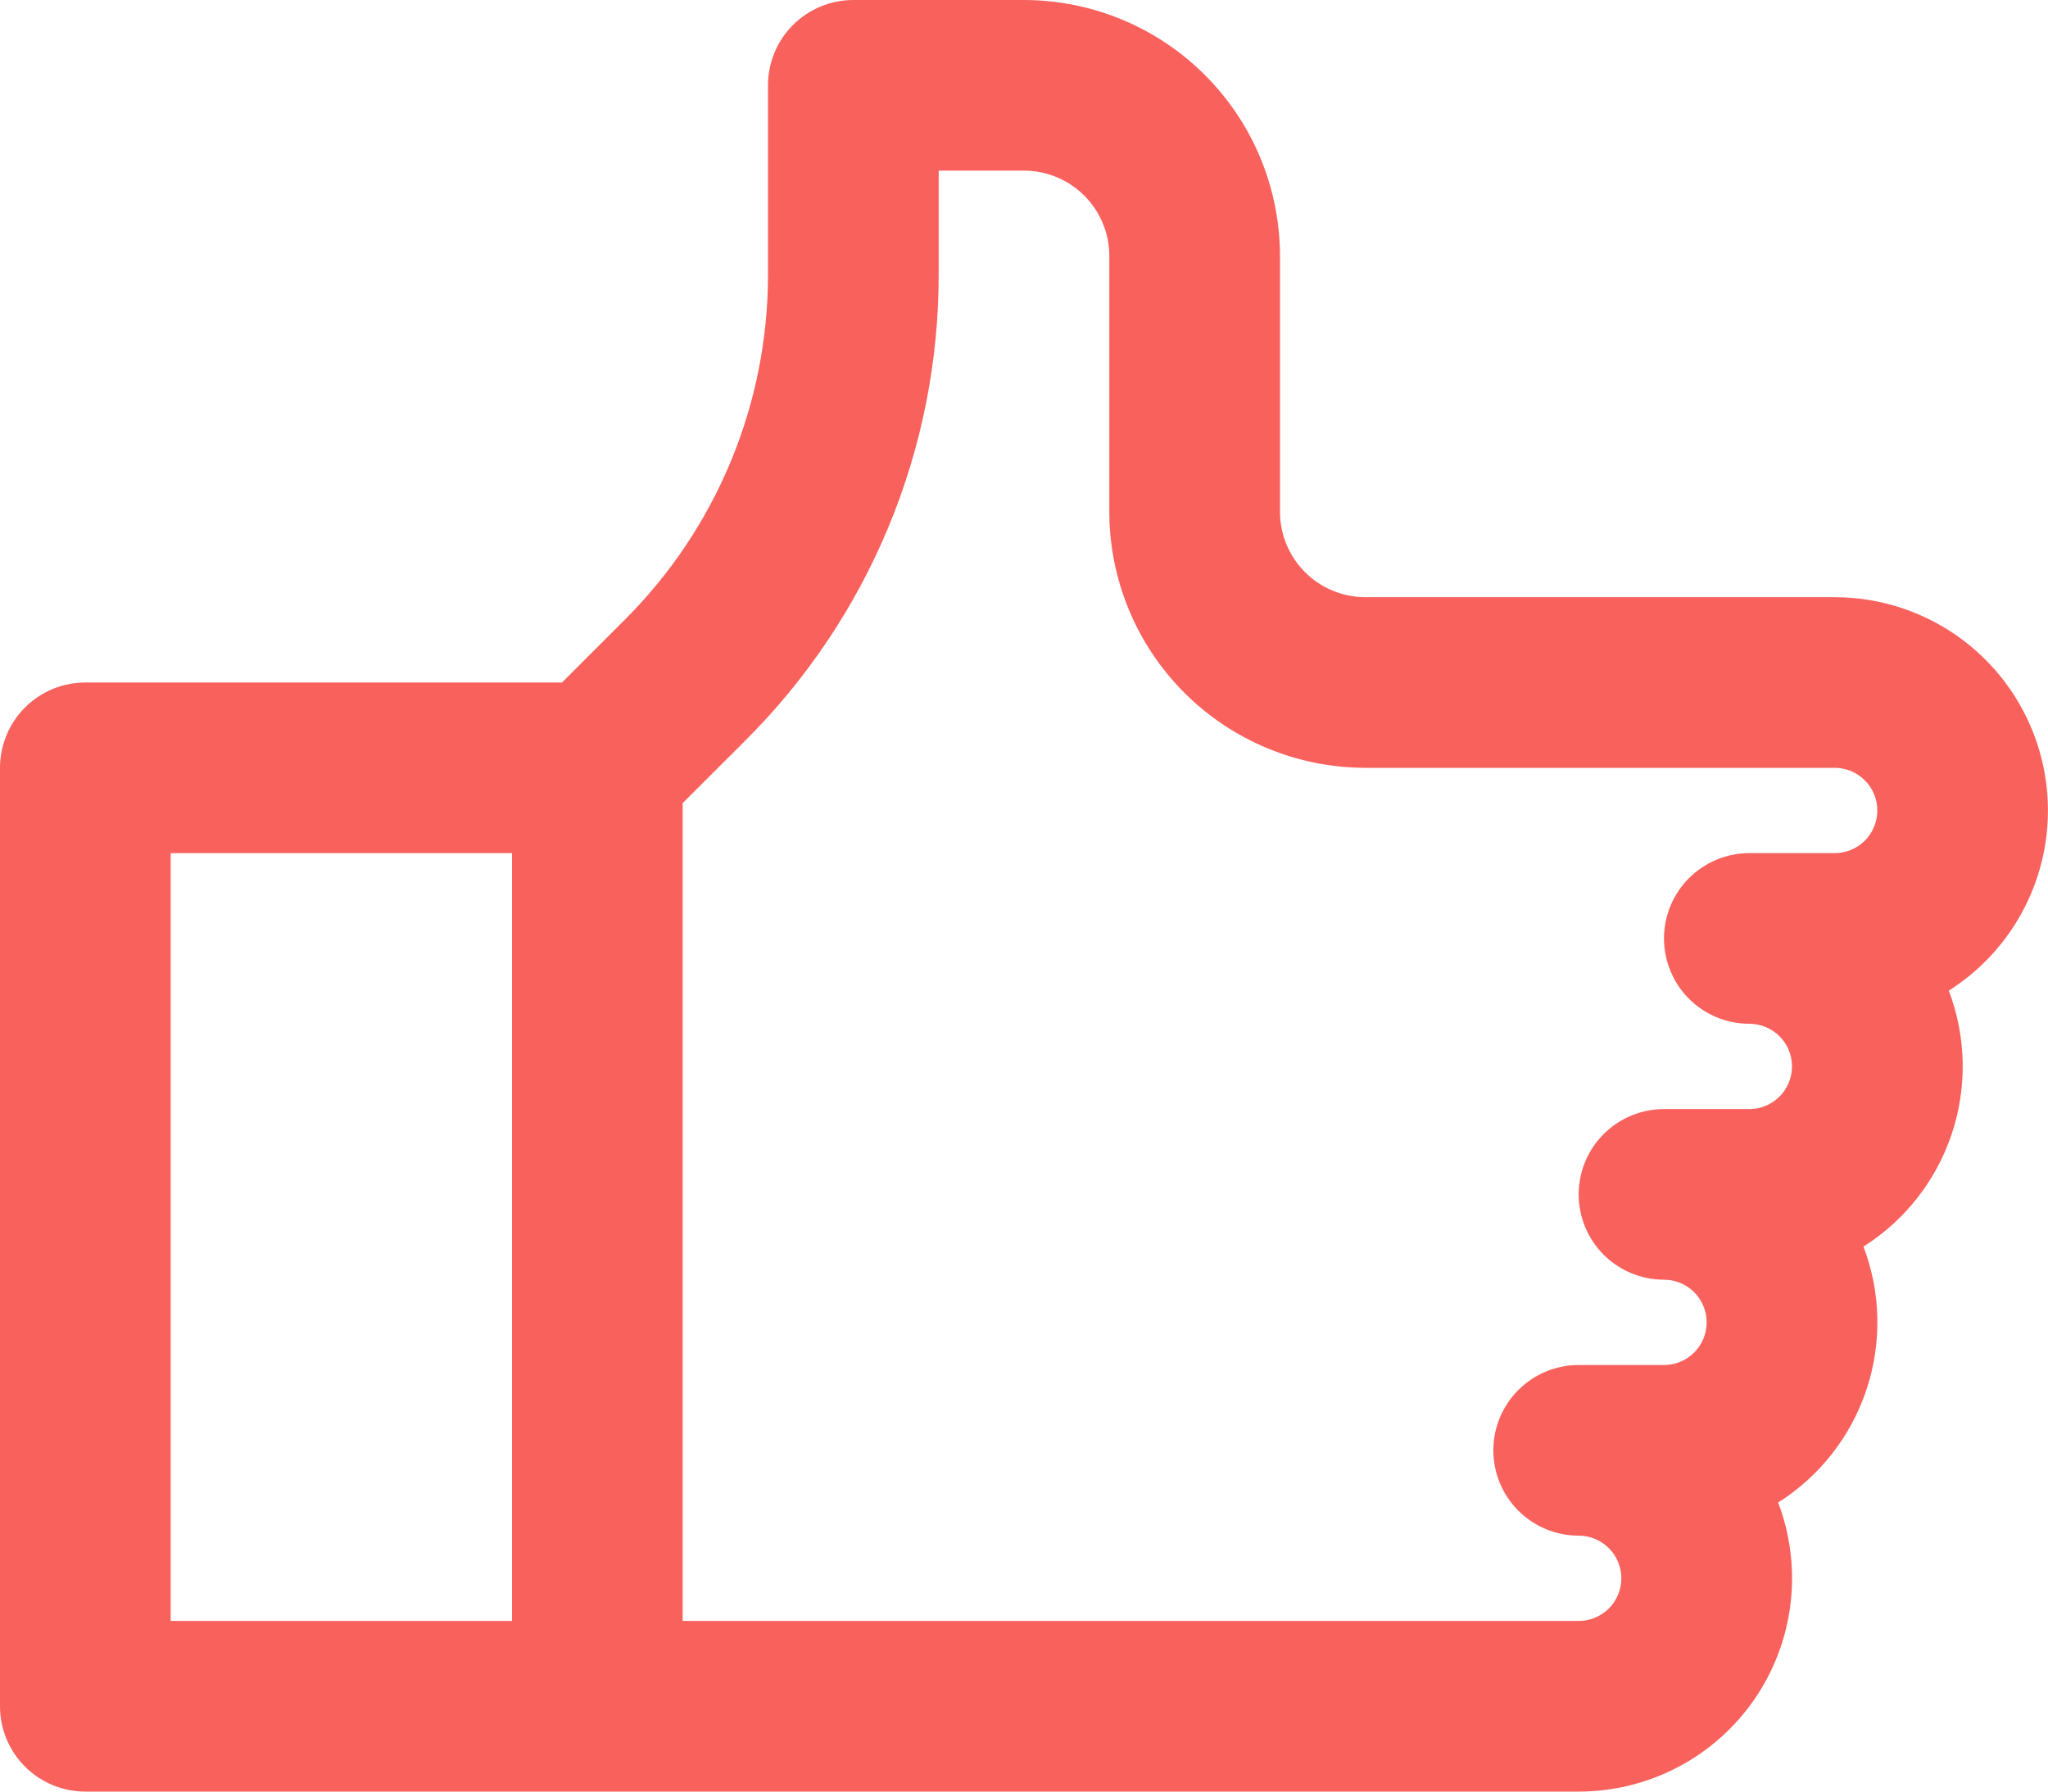 <?xml version="1.0" encoding="UTF-8"?> <svg xmlns="http://www.w3.org/2000/svg" width="104" height="91" viewBox="0 0 104 91" fill="none"> <path d="M93.167 30.333H69.333C68.184 30.332 67.083 29.875 66.271 29.063C65.458 28.25 65.001 27.149 65 26V13C64.996 9.553 63.625 6.249 61.188 3.812C58.751 1.375 55.447 0.004 52 0H43.333C42.184 0 41.082 0.457 40.269 1.269C39.456 2.082 39 3.184 39 4.333V13.884C39.009 17.158 38.369 20.401 37.116 23.425C35.863 26.449 34.023 29.195 31.702 31.503L28.538 34.667H4.333C3.184 34.667 2.082 35.123 1.269 35.936C0.457 36.748 0 37.851 0 39V86.667C0 87.816 0.457 88.918 1.269 89.731C2.082 90.543 3.184 91 4.333 91H80.167C81.921 91 83.65 90.575 85.204 89.759C86.758 88.944 88.09 87.763 89.087 86.319C90.083 84.874 90.714 83.209 90.924 81.467C91.135 79.725 90.919 77.958 90.296 76.318C92.406 74.983 93.991 72.959 94.78 70.59C95.57 68.221 95.517 65.652 94.629 63.318C96.74 61.983 98.324 59.959 99.114 57.59C99.903 55.221 99.85 52.652 98.963 50.318C100.944 49.062 102.465 47.196 103.296 45.002C104.126 42.807 104.222 40.403 103.569 38.149C102.915 35.896 101.548 33.915 99.672 32.506C97.796 31.096 95.513 30.334 93.167 30.333ZM8.667 43.333H26V82.333H8.667V43.333ZM93.167 43.333H88.833C87.684 43.333 86.582 43.79 85.769 44.602C84.957 45.415 84.5 46.517 84.5 47.667C84.5 48.816 84.957 49.918 85.769 50.731C86.582 51.544 87.684 52 88.833 52C89.408 52 89.959 52.228 90.365 52.635C90.772 53.041 91 53.592 91 54.167C91 54.741 90.772 55.292 90.365 55.699C89.959 56.105 89.408 56.333 88.833 56.333H84.5C83.351 56.333 82.249 56.79 81.436 57.602C80.623 58.415 80.167 59.517 80.167 60.667C80.167 61.816 80.623 62.918 81.436 63.731C82.249 64.543 83.351 65 84.5 65C85.075 65 85.626 65.228 86.032 65.635C86.438 66.041 86.667 66.592 86.667 67.167C86.667 67.741 86.438 68.292 86.032 68.699C85.626 69.105 85.075 69.333 84.5 69.333H80.167C79.017 69.333 77.915 69.79 77.103 70.603C76.29 71.415 75.833 72.517 75.833 73.667C75.833 74.816 76.29 75.918 77.103 76.731C77.915 77.543 79.017 78 80.167 78C80.741 78 81.292 78.228 81.699 78.635C82.105 79.041 82.333 79.592 82.333 80.167C82.333 80.741 82.105 81.292 81.699 81.699C81.292 82.105 80.741 82.333 80.167 82.333H34.667V40.794L37.831 37.632C40.959 34.52 43.439 30.82 45.127 26.743C46.815 22.667 47.679 18.297 47.667 13.884V8.667H52C53.149 8.668 54.25 9.125 55.063 9.937C55.875 10.75 56.332 11.851 56.333 13V26C56.337 29.447 57.708 32.751 60.145 35.188C62.583 37.625 65.887 38.996 69.333 39H93.167C93.741 39 94.292 39.228 94.699 39.635C95.105 40.041 95.333 40.592 95.333 41.167C95.333 41.741 95.105 42.292 94.699 42.699C94.292 43.105 93.741 43.333 93.167 43.333Z" fill="#F9615C"></path> </svg> 